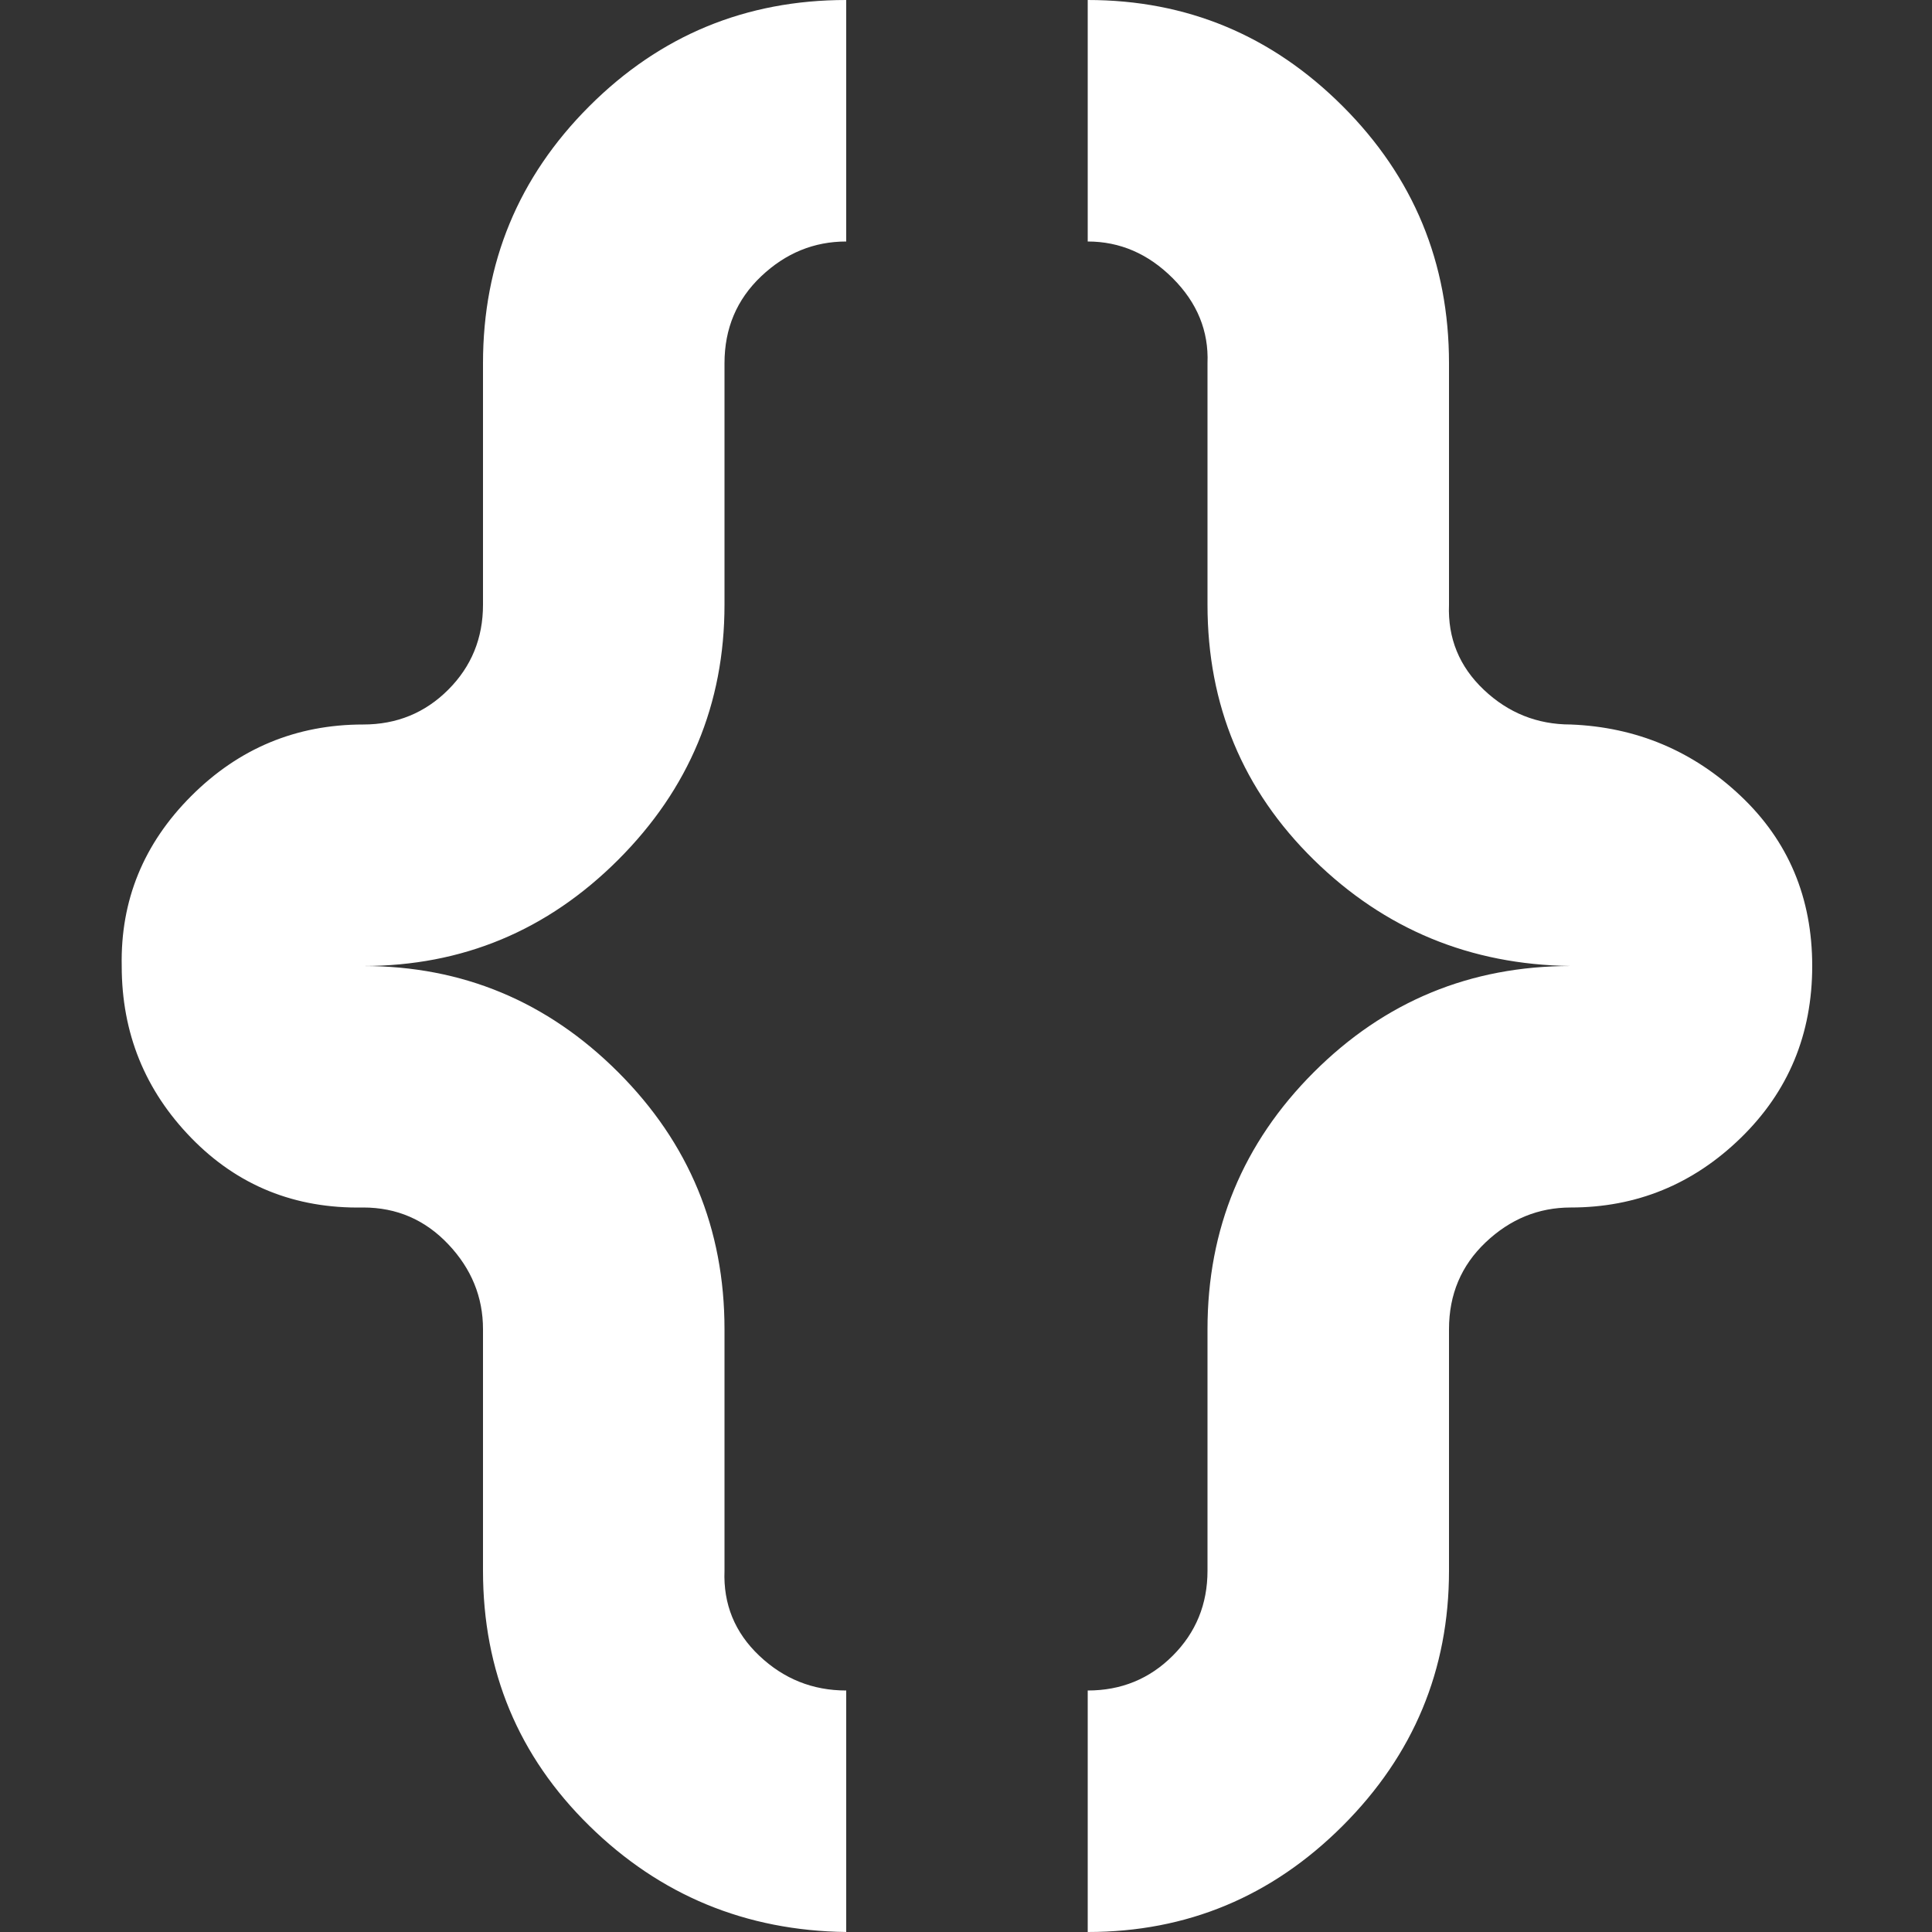 <svg fill="#fff" width="800px" height="800px" viewBox="0 0 32 32" version="1.1" xmlns="http://www.w3.org/2000/svg">
<rect x="0" y="0" width="32" height="32" fill="#333333" stroke="none"/>
<title>curly</title>
<path d="M2.016 16q0 1.664 1.152 2.848t2.848 1.152q0.832 0 1.408 0.608t0.576 1.408v4q0 2.496 1.76 4.224t4.256 1.76v-4q-0.832 0-1.44-0.576t-0.576-1.408v-4q0-2.496-1.76-4.256t-4.224-1.76q2.464 0 4.224-1.76t1.76-4.224v-4q0-0.864 0.608-1.44t1.408-0.576v-4q-2.496 0-4.256 1.76t-1.76 4.256v4q0 0.832-0.576 1.408t-1.408 0.576q-1.664 0-2.848 1.184t-1.152 2.816zM18.016 28v4q2.464 0 4.224-1.76t1.76-4.224v-4q0-0.864 0.608-1.44t1.408-0.576q1.632 0 2.816-1.152t1.184-2.848-1.184-2.816-2.816-1.184q-0.832 0-1.44-0.576t-0.576-1.408v-4q0-2.496-1.76-4.256t-4.224-1.76v4q0.8 0 1.408 0.608t0.576 1.408v4q0 2.496 1.76 4.224t4.256 1.76q-2.496 0-4.256 1.76t-1.76 4.256v4q0 0.832-0.576 1.408t-1.408 0.576z"></path>
</svg>